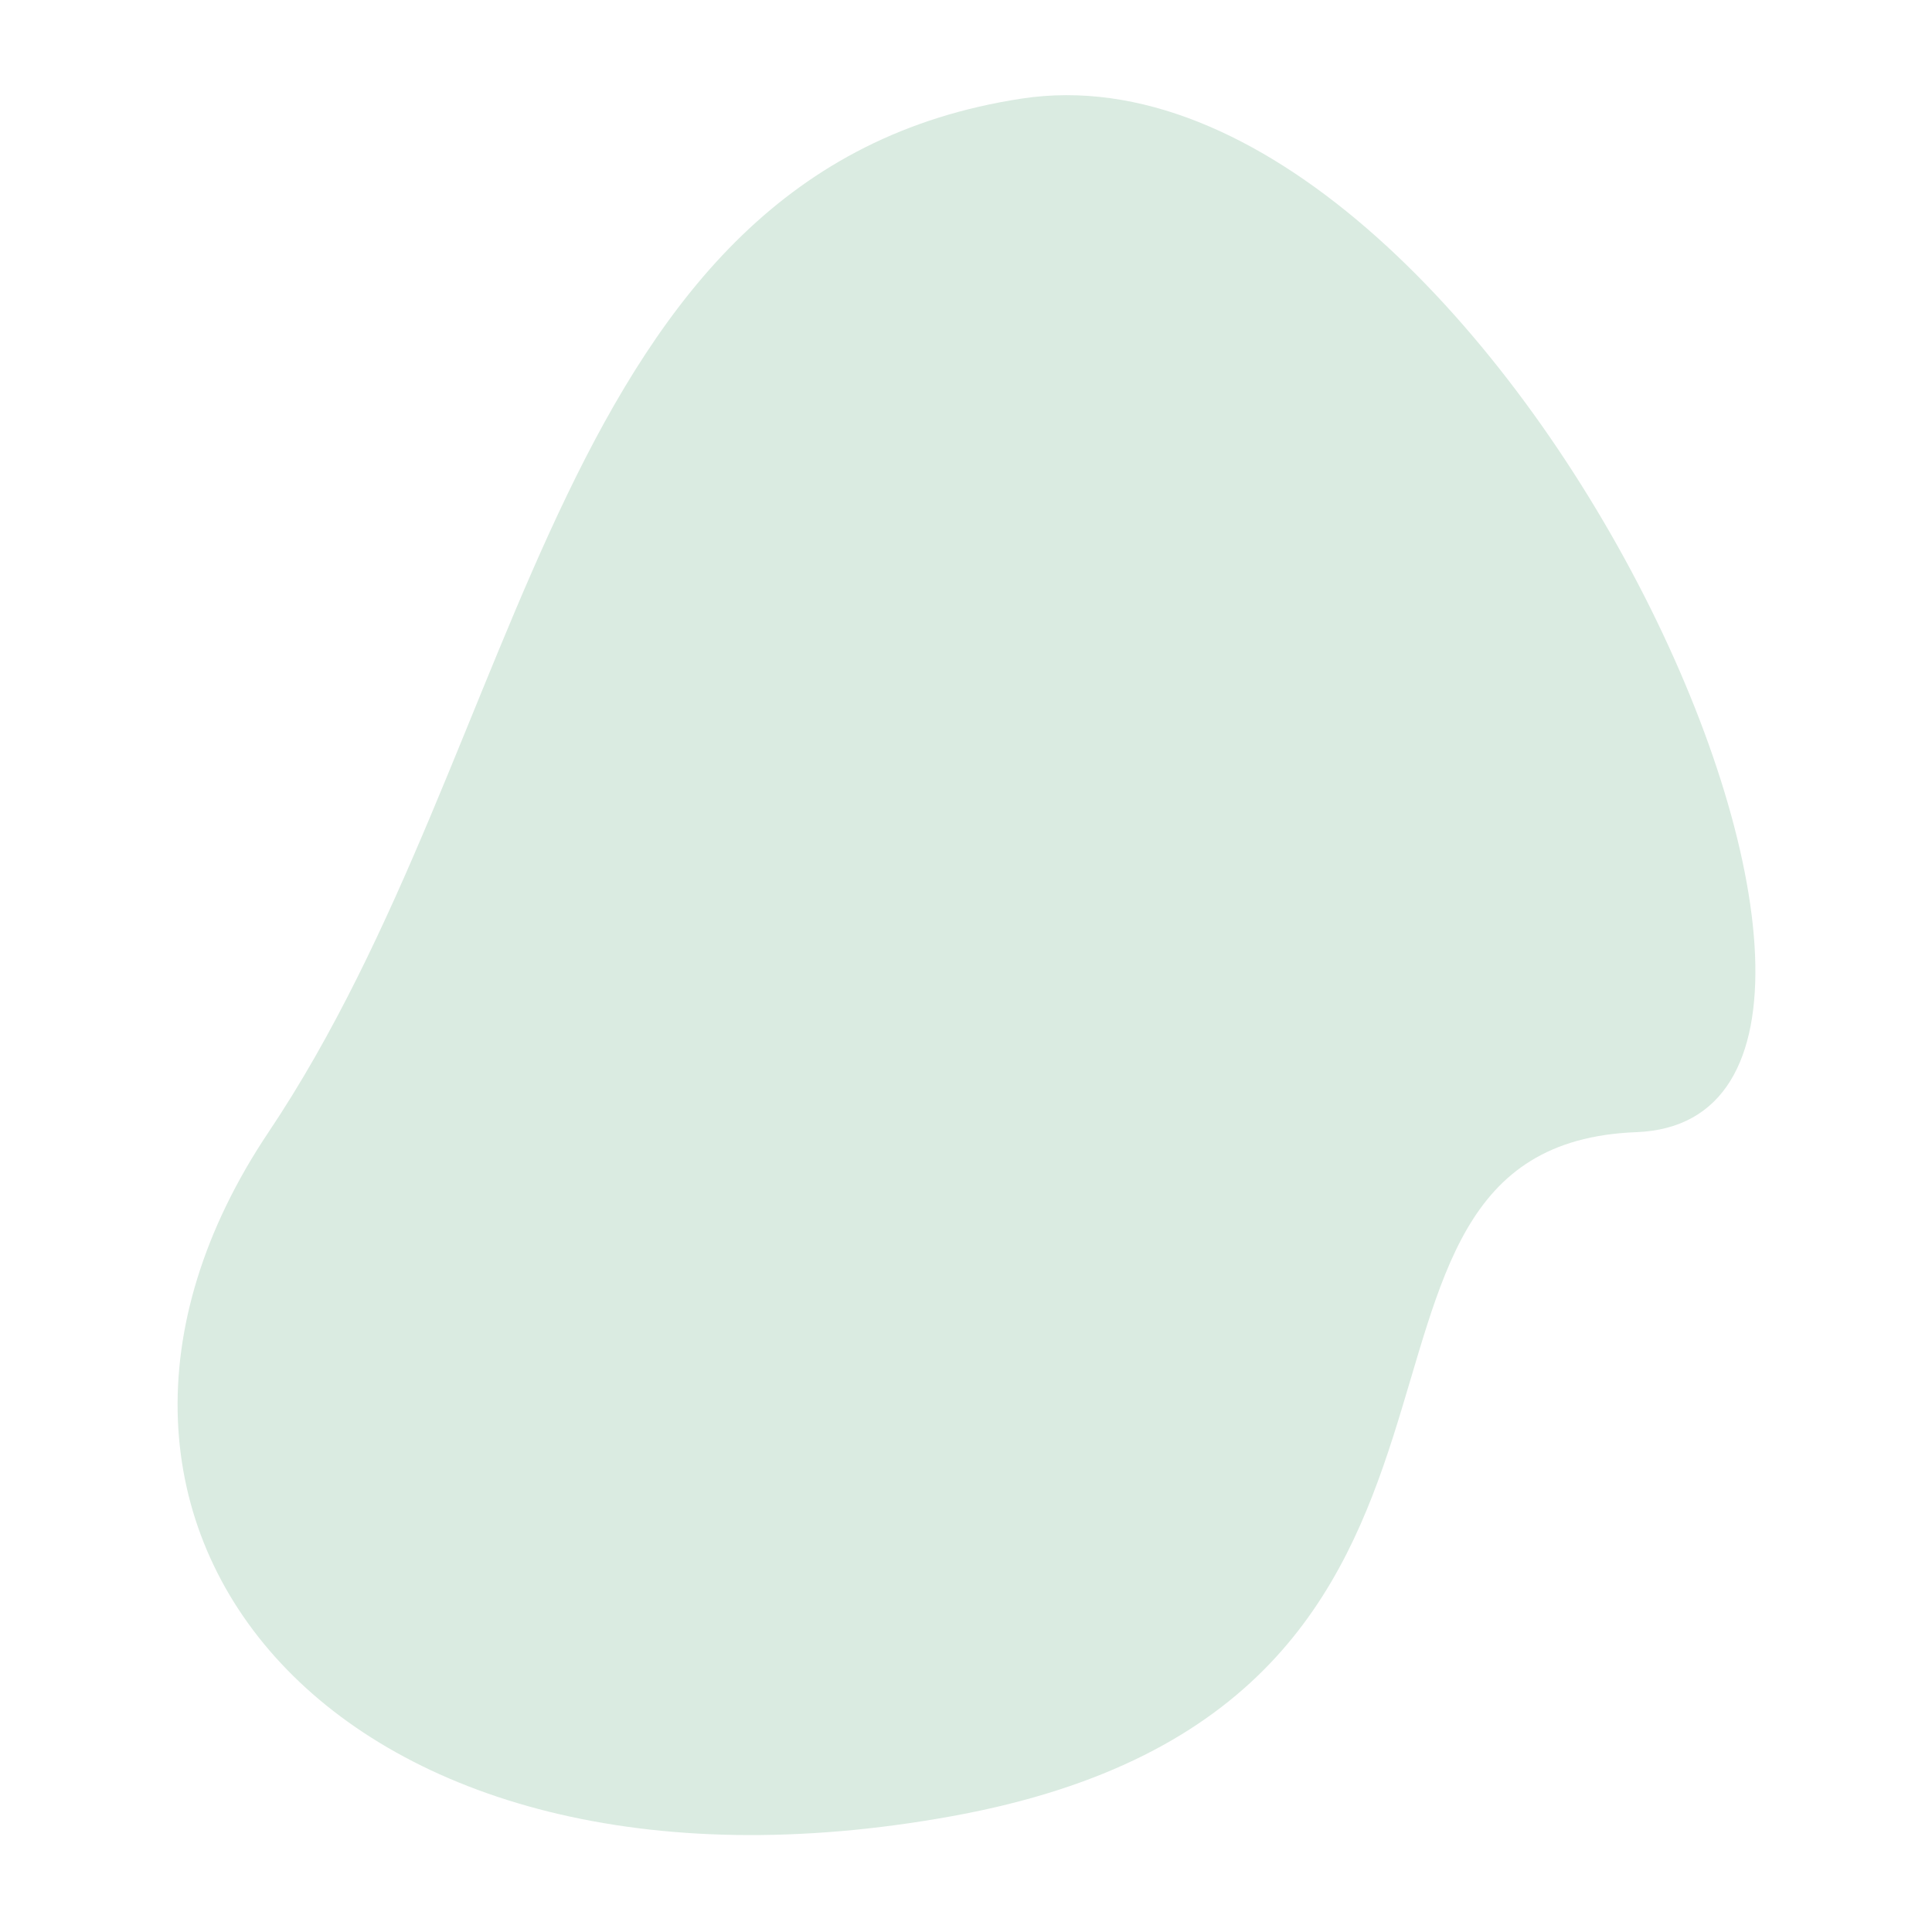 <svg xmlns="http://www.w3.org/2000/svg" xmlns:xlink="http://www.w3.org/1999/xlink" version="1.1" x="0px" y="0px" viewBox="0 0 100 100" enable-background="new 0 0 100 100" xml:space="preserve" aria-hidden="true" width="100px" height="100px" style="fill:url(#CerosGradient_ide658f810e);"><defs><linearGradient class="cerosgradient" data-cerosgradient="true" id="CerosGradient_ide658f810e" gradientUnits="userSpaceOnUse" x1="50%" y1="100%" x2="50%" y2="0%"><stop offset="0%" stop-color="#DAEBE1"/><stop offset="100%" stop-color="#DAEBE1"/></linearGradient><linearGradient/></defs><path d="M84.7,58.6C66.4,59.3,81.2,88.2,49.3,94S0.3,78.9,13.9,58.6s14.6-49.8,39-53.5S102.9,57.9,84.7,58.6z" style="fill:url(#CerosGradient_ide658f810e);"/></svg>